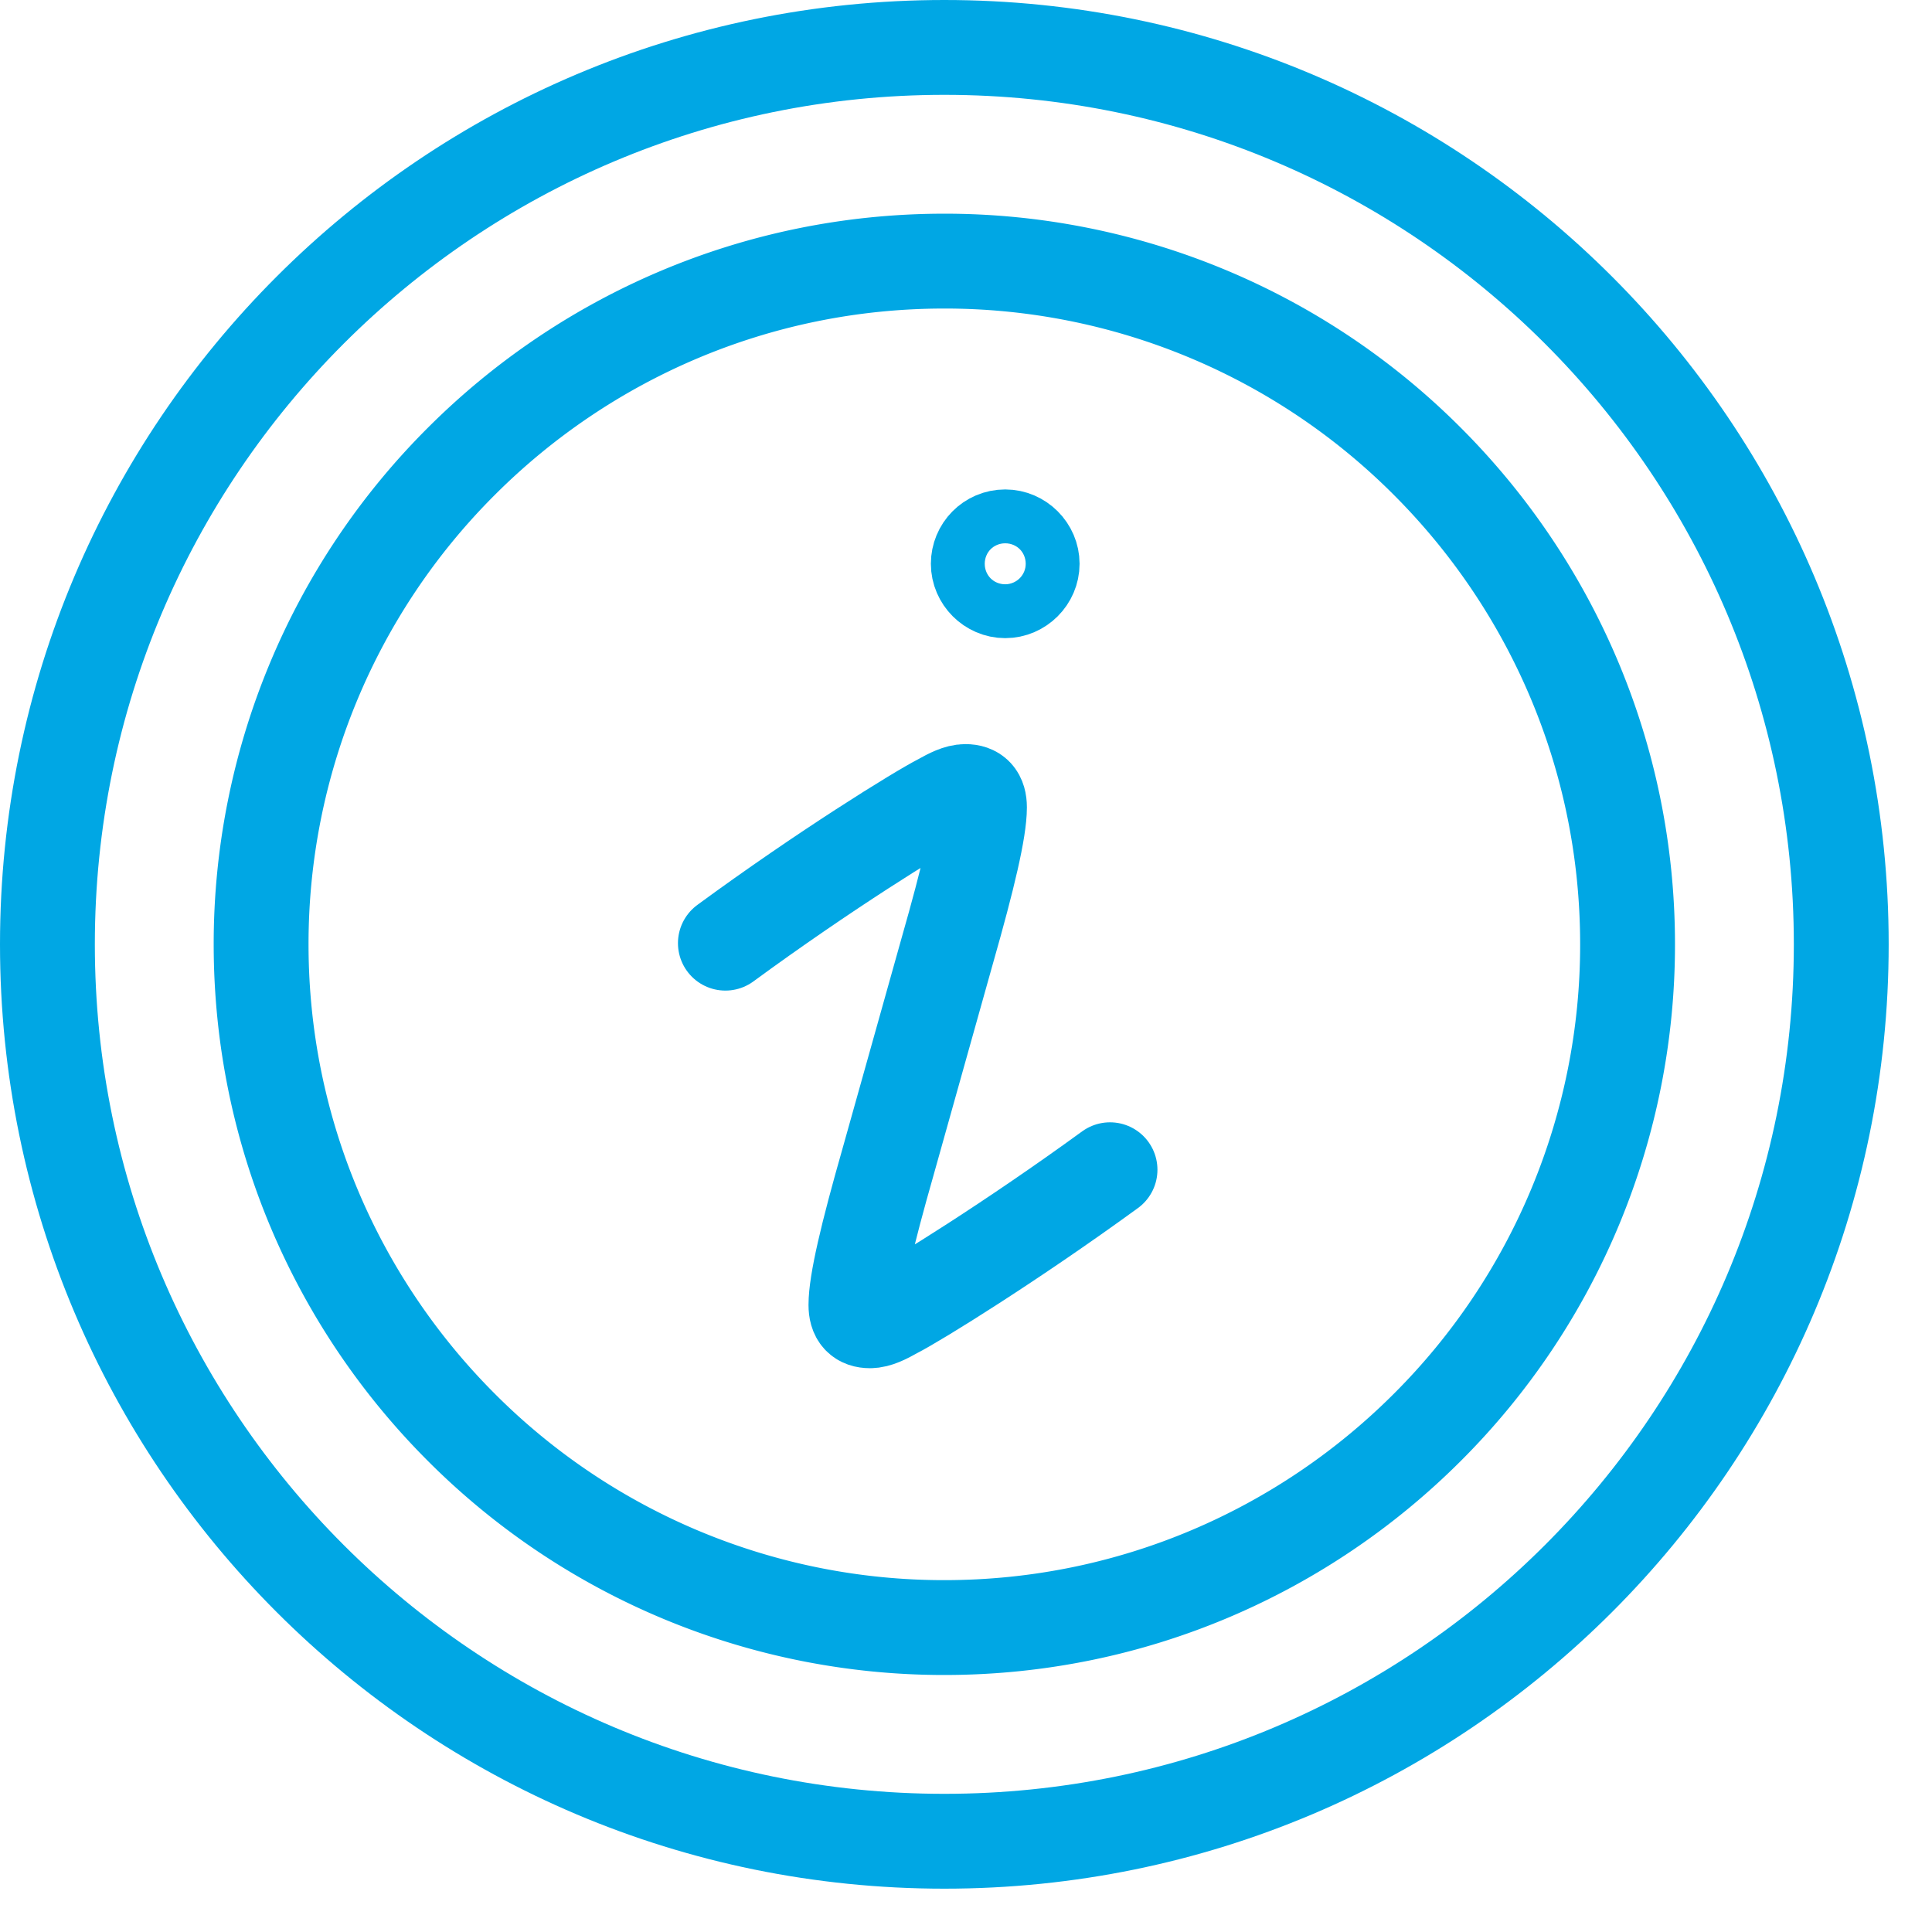 <svg xmlns="http://www.w3.org/2000/svg" fill="none" viewBox="0 0 33 33">
  <g clip-path="url(#a)" stroke="#00a7e4" stroke-width="1.62" stroke-linecap="round" stroke-linejoin="round">
    <path d="M12.39 16.11c1.69-1.24 3.29-2.23 3.68-2.43.16-.09.3-.16.42-.16.16 0 .24.08.24.27 0 .38-.19 1.19-.55 2.45l-1.01 3.6c-.36 1.26-.55 2.07-.55 2.45 0 .19.08.27.24.27.12 0 .26-.07.42-.16.39-.2 1.99-1.19 3.68-2.42"/>
    <path clip-rule="evenodd" d="M16.13.81C7.67.81.81 7.67.81 16.13s6.86 15.32 15.32 15.32 15.32-6.86 15.32-15.32S24.59.81 16.13.81Z"/>
    <path clip-rule="evenodd" d="M16.13 27.8c3.22 0 6.14-1.31 8.25-3.42a11.64 11.64 0 0 0 3.42-8.25c0-3.22-1.31-6.14-3.42-8.25a11.64 11.64 0 0 0-8.25-3.42c-3.22 0-6.14 1.31-8.25 3.42a11.64 11.64 0 0 0-3.42 8.25c0 3.22 1.31 6.14 3.42 8.25a11.64 11.64 0 0 0 8.25 3.42Z"/>
    <path clip-rule="evenodd" d="M17.17 9.17c.25 0 .46.21.46.46s-.21.46-.46.46-.46-.21-.46-.46.2-.46.46-.46Z"/>
  </g>
  <defs>
    <clipPath id="a">
      <path fill="#fff" d="M0 0h32.26v32.26H0z"/>
    </clipPath>
  </defs>
</svg>
